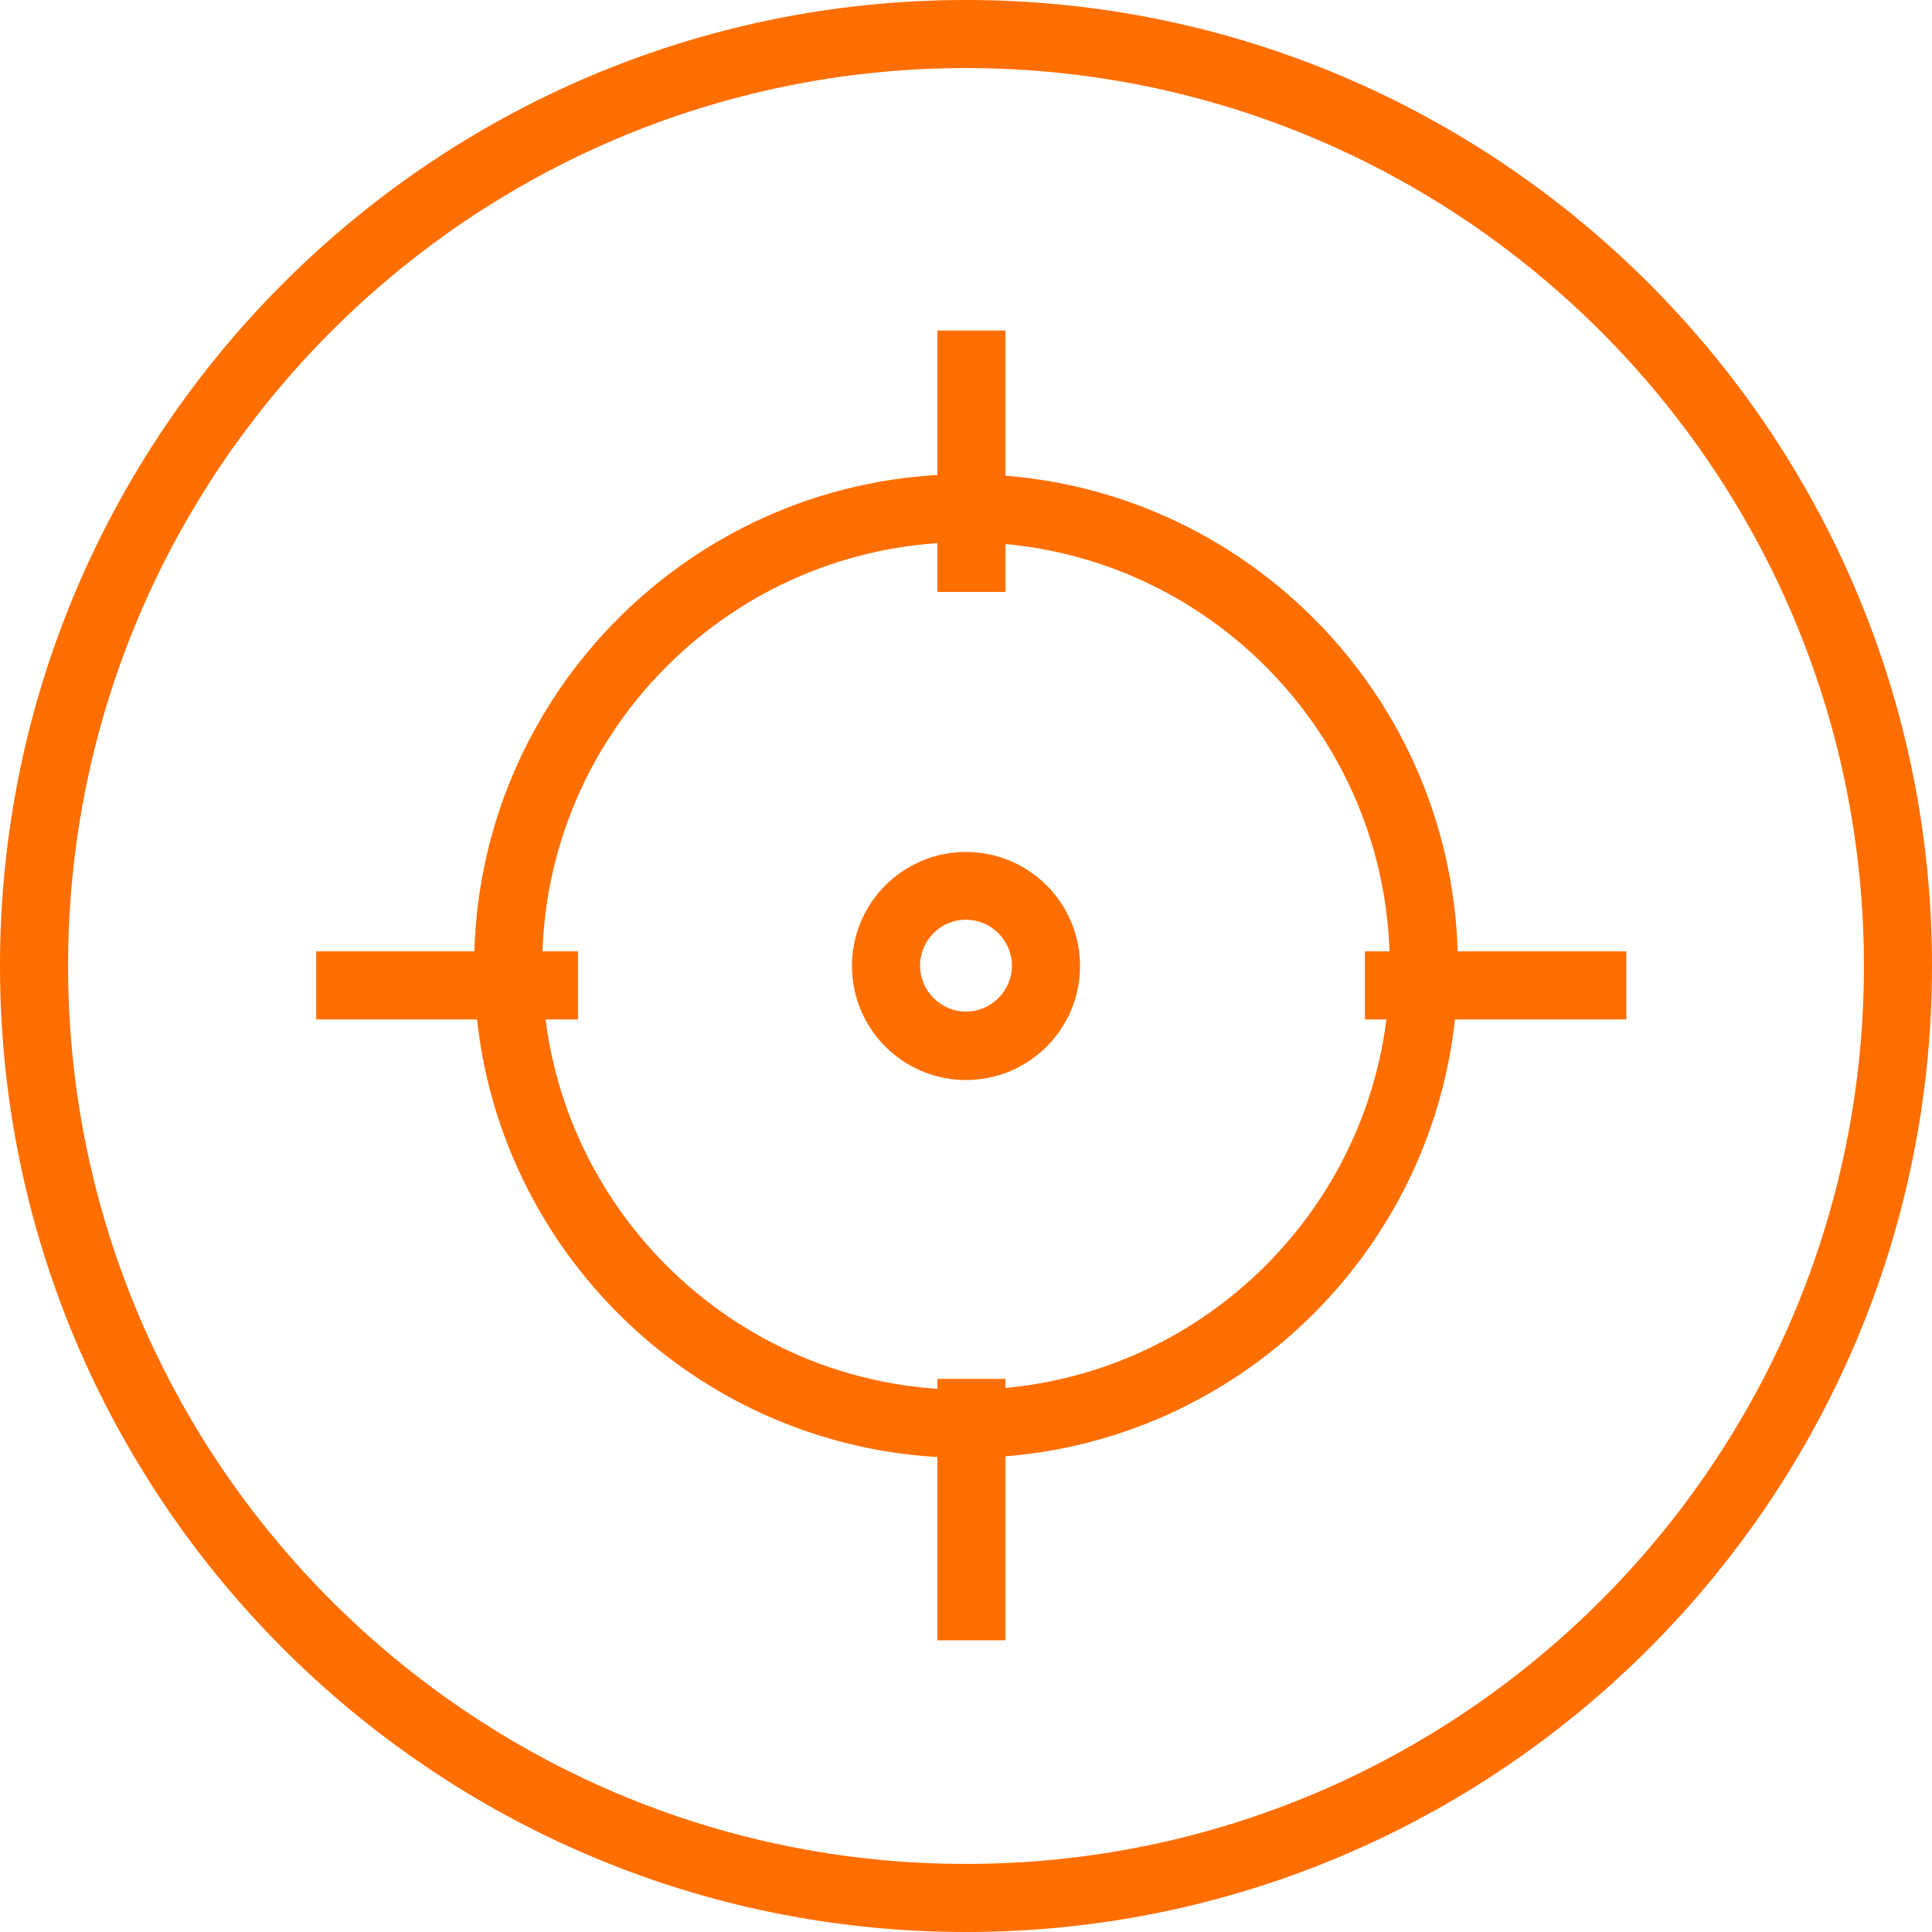 <?xml version="1.0" encoding="UTF-8"?>
<svg xmlns="http://www.w3.org/2000/svg" id="Ebene_2" data-name="Ebene 2" viewBox="0 0 56.76 56.76">
  <defs>
    <style>
      .cls-1 {
        fill: #ff6e00;
        stroke-width: 0px;
      }
    </style>
  </defs>
  <g id="Ebene_1-2" data-name="Ebene 1">
    <g>
      <g>
        <path class="cls-1" d="m28.38,42.83c-7.97,0-14.45-6.48-14.45-14.45s6.48-14.45,14.45-14.45,14.45,6.48,14.45,14.45-6.48,14.45-14.45,14.45Zm0-26.9c-6.86,0-12.45,5.59-12.45,12.45s5.58,12.45,12.45,12.45,12.45-5.58,12.45-12.45-5.58-12.45-12.45-12.45Z"></path>
        <path class="cls-1" d="m28.38,56.76C12.73,56.76,0,44.03,0,28.38S12.73,0,28.38,0s28.38,12.73,28.38,28.38-12.73,28.38-28.38,28.38Zm0-54.76C13.83,2,2,13.83,2,28.38s11.83,26.38,26.38,26.38,26.38-11.83,26.38-26.38S42.93,2,28.38,2Z"></path>
        <path class="cls-1" d="m28.38,31.73c-1.85,0-3.35-1.5-3.35-3.35s1.5-3.35,3.35-3.35,3.35,1.5,3.35,3.35-1.5,3.35-3.35,3.35Zm0-4.71c-.75,0-1.35.61-1.35,1.35s.61,1.35,1.35,1.35,1.35-.61,1.35-1.35-.61-1.35-1.35-1.35Z"></path>
      </g>
      <rect class="cls-1" x="9.29" y="27.95" width="7.69" height="2"></rect>
      <rect class="cls-1" x="40.1" y="27.95" width="7.68" height="2"></rect>
      <rect class="cls-1" x="27.54" y="9.71" width="2" height="7.68"></rect>
      <rect class="cls-1" x="27.54" y="40.51" width="2" height="7.68"></rect>
    </g>
  </g>
</svg>
